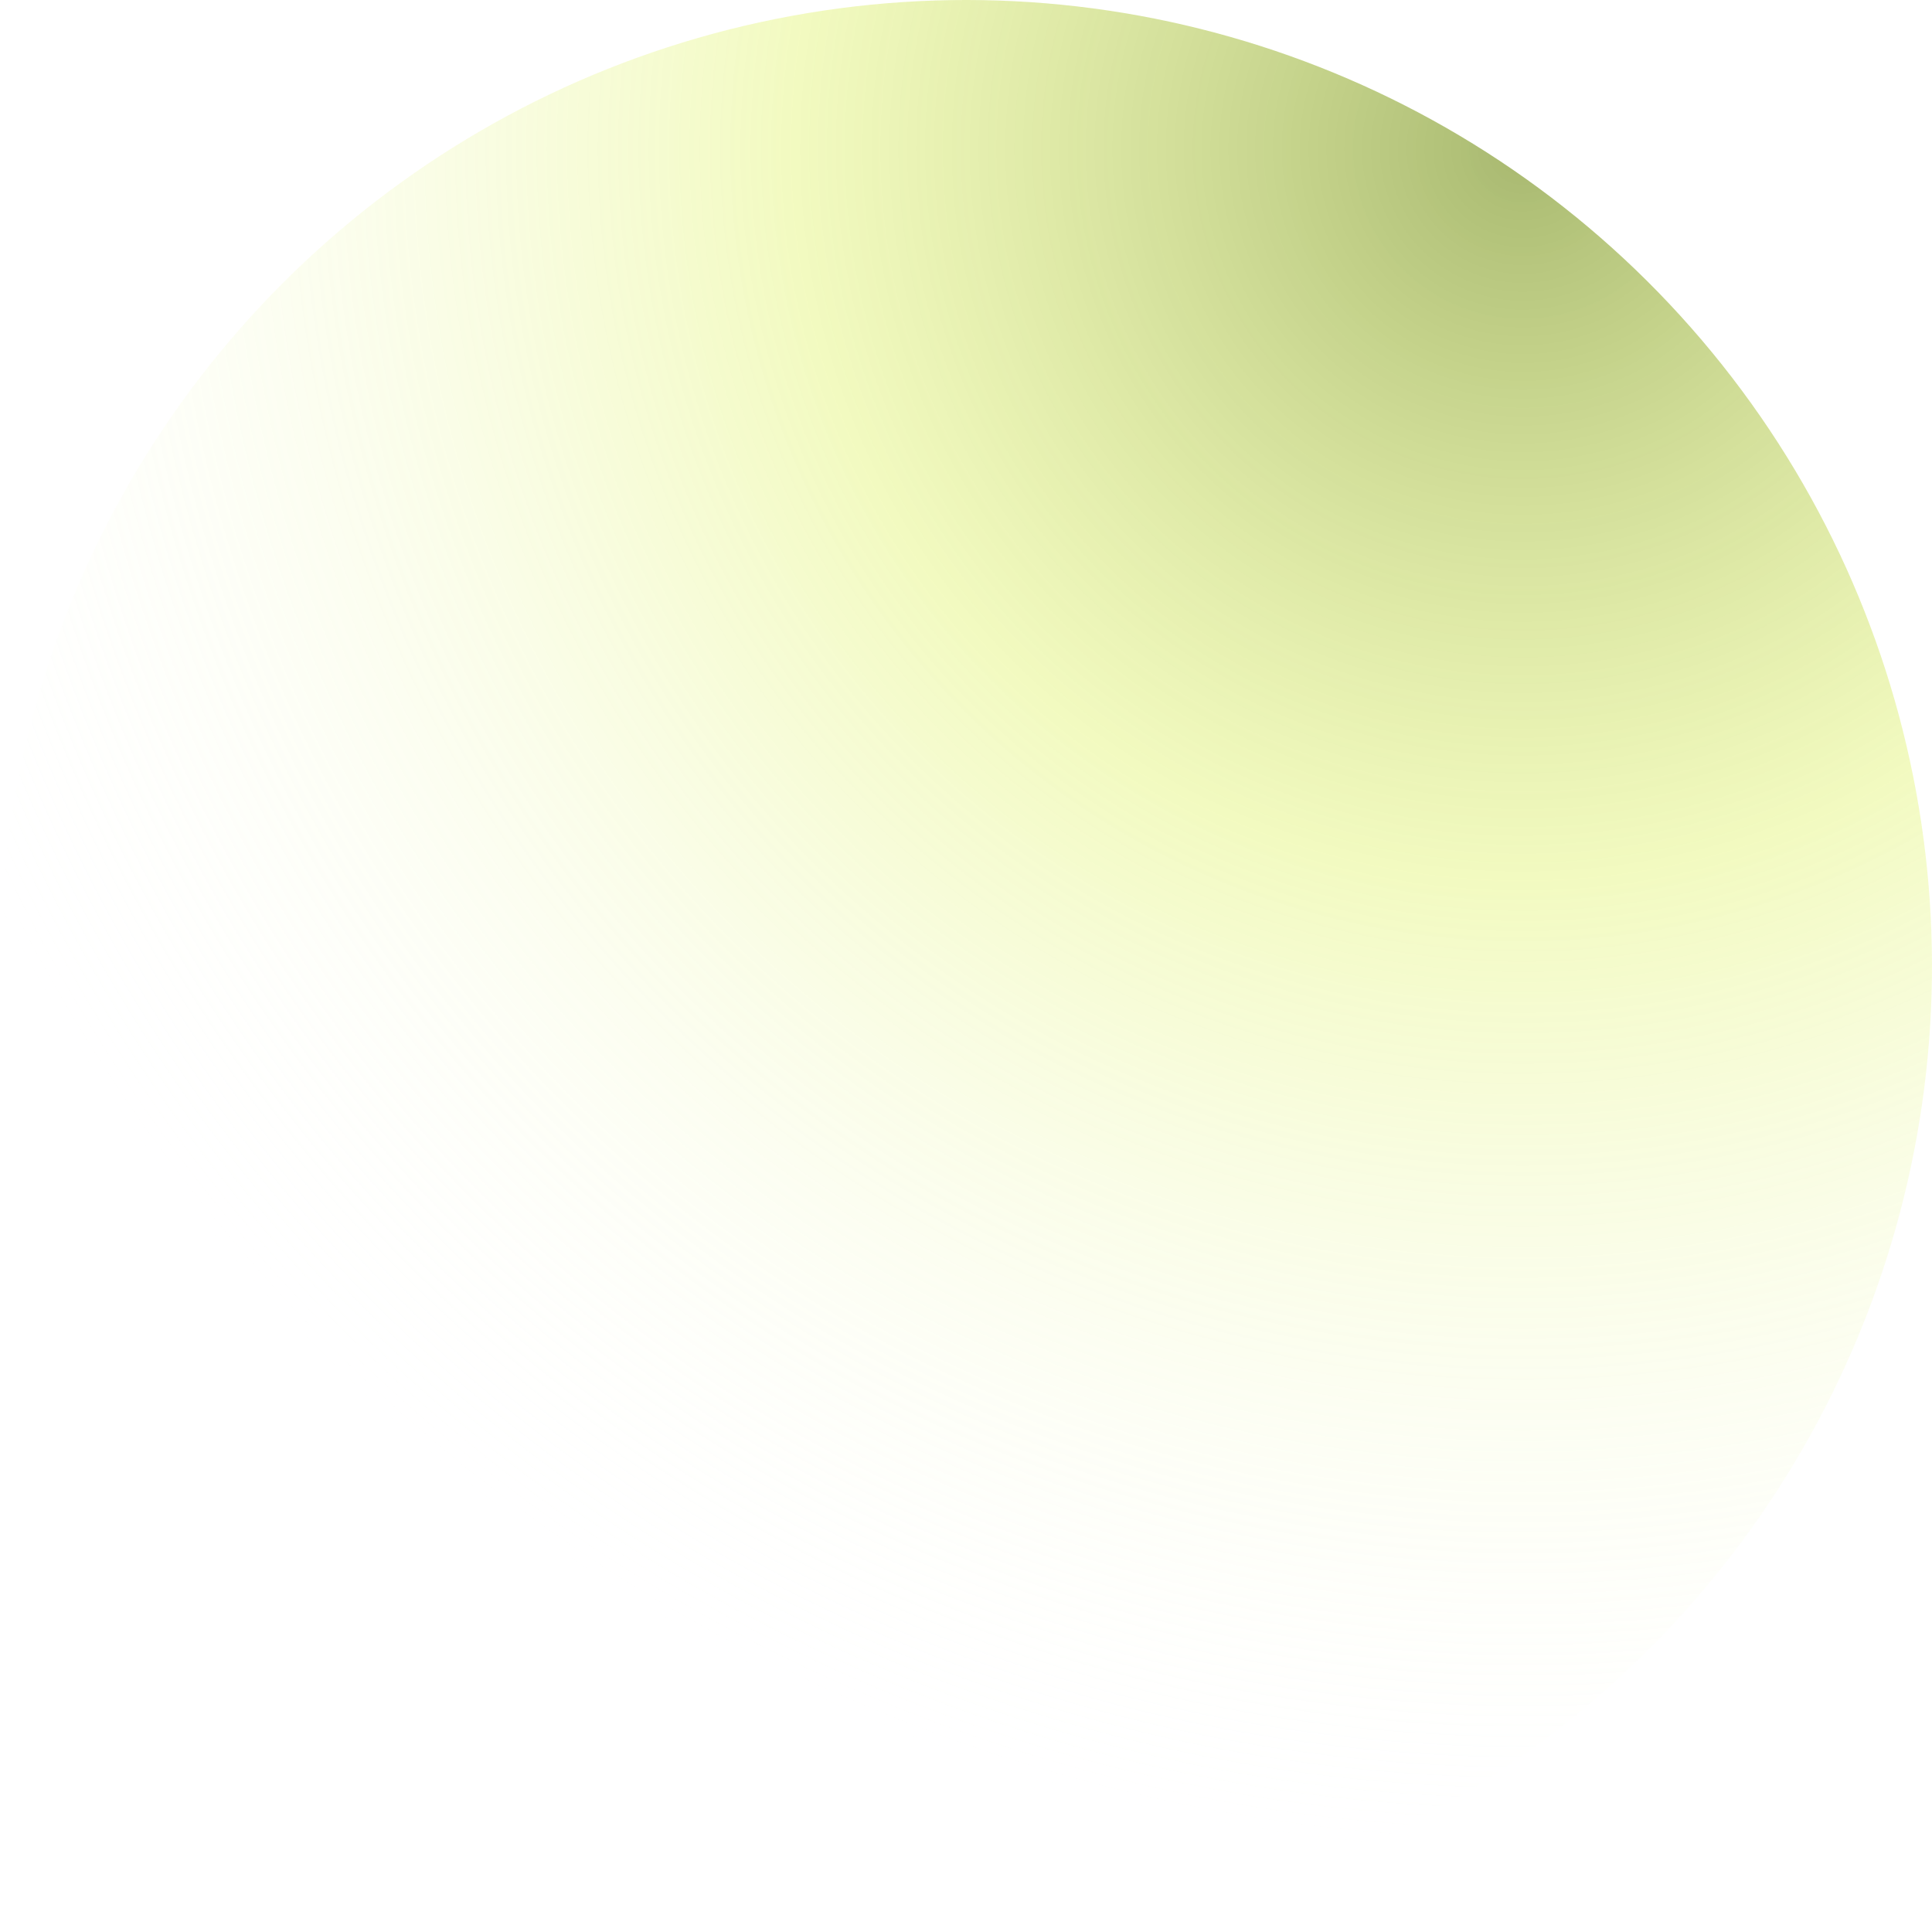 <?xml version="1.0" encoding="UTF-8"?> <svg xmlns="http://www.w3.org/2000/svg" width="1321" height="1321" viewBox="0 0 1321 1321" fill="none"> <ellipse cx="660.492" cy="660.5" rx="660.486" ry="660.486" transform="rotate(-40.393 660.492 660.5)" fill="url(#paint0_radial_410_105)" fill-opacity="0.7"></ellipse> <defs> <radialGradient id="paint0_radial_410_105" cx="0" cy="0" r="1" gradientUnits="userSpaceOnUse" gradientTransform="translate(1320.99 480.007) rotate(-167.857) scale(1187.93)"> <stop stop-color="#829A32"></stop> <stop offset="0.427" stop-color="#DDF25A" stop-opacity="0.54"></stop> <stop offset="1" stop-color="white" stop-opacity="0"></stop> </radialGradient> </defs> </svg> 